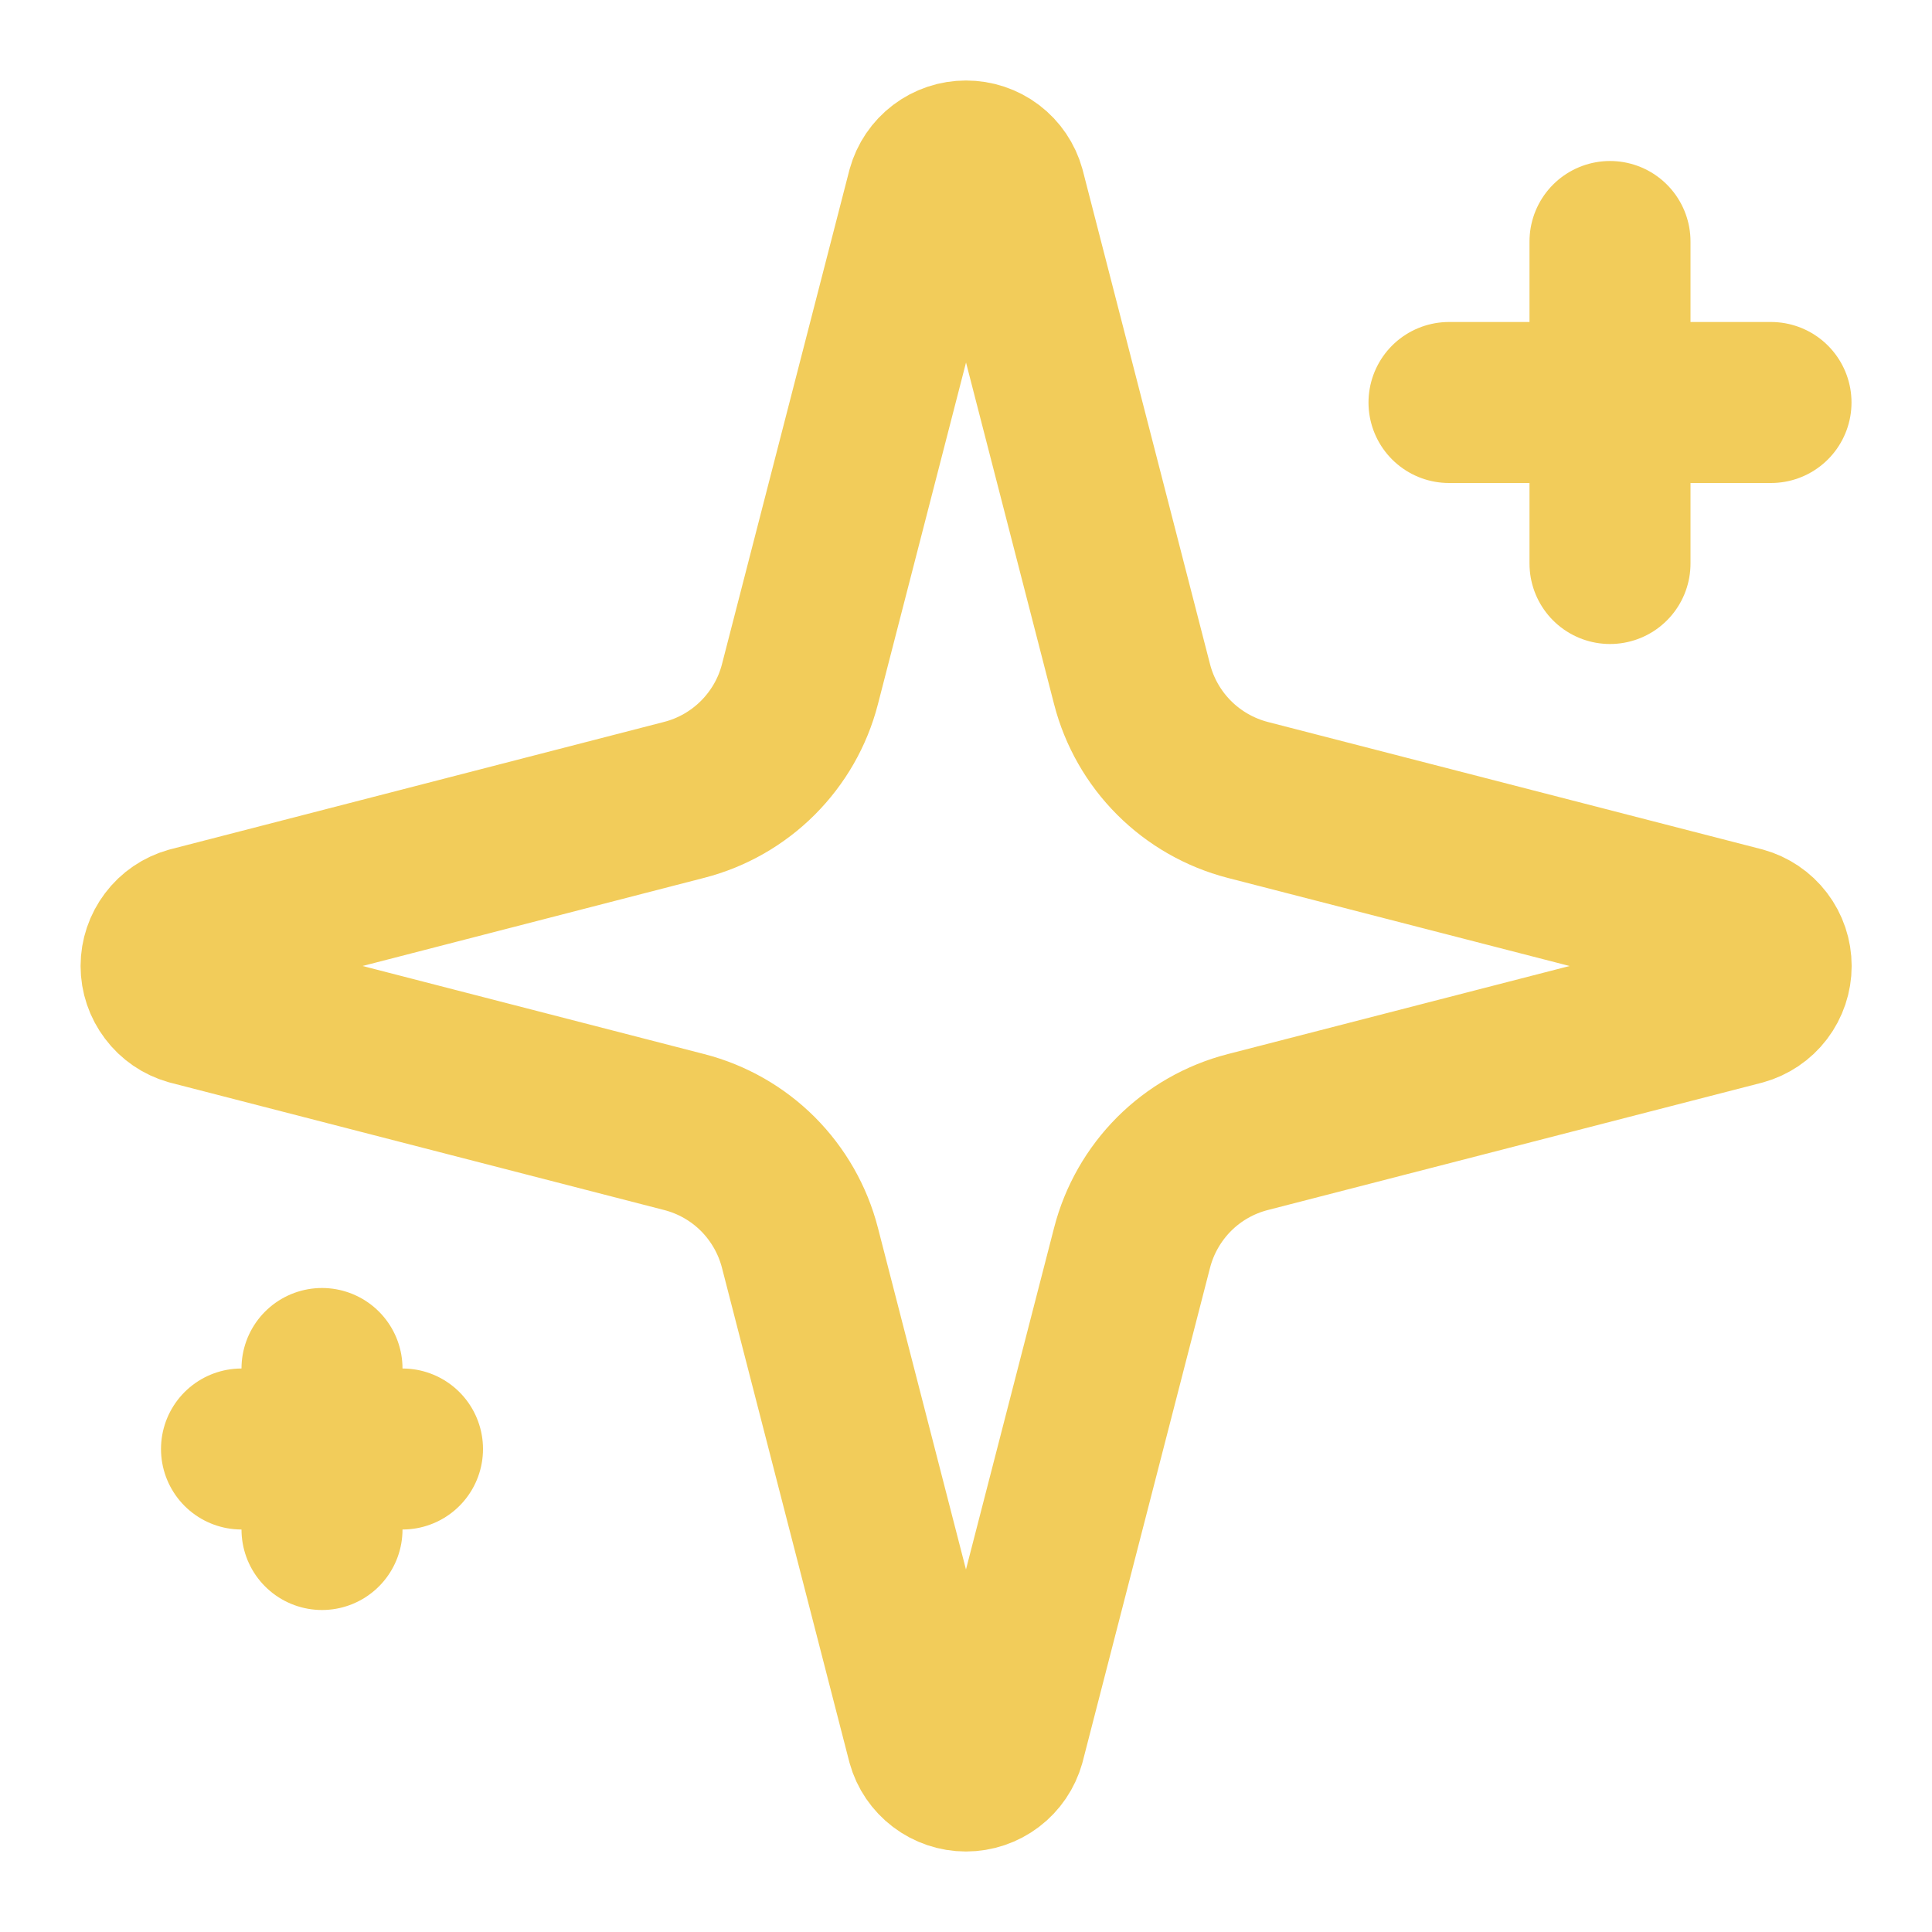 <svg xmlns="http://www.w3.org/2000/svg" width="24" height="24" viewBox="0 0 24 24" fill="none"><path d="M9.937 15.5C9.848 15.154 9.667 14.838 9.415 14.585C9.162 14.332 8.846 14.152 8.5 14.063L2.365 12.481C2.26 12.451 2.168 12.388 2.103 12.301C2.037 12.214 2.001 12.109 2.001 12C2.001 11.891 2.037 11.785 2.103 11.698C2.168 11.611 2.26 11.549 2.365 11.519L8.5 9.936C8.846 9.847 9.162 9.666 9.414 9.414C9.667 9.161 9.848 8.846 9.937 8.5L11.519 2.365C11.548 2.26 11.611 2.167 11.698 2.101C11.785 2.035 11.891 2 12 2C12.11 2 12.216 2.035 12.303 2.101C12.39 2.167 12.453 2.26 12.482 2.365L14.063 8.5C14.152 8.846 14.333 9.162 14.585 9.414C14.838 9.667 15.154 9.847 15.5 9.937L21.635 11.518C21.74 11.547 21.834 11.61 21.9 11.697C21.966 11.784 22.002 11.89 22.002 12C22.002 12.109 21.966 12.216 21.9 12.303C21.834 12.39 21.74 12.453 21.635 12.482L15.5 14.063C15.154 14.152 14.838 14.332 14.585 14.585C14.333 14.838 14.152 15.154 14.063 15.5L12.481 21.635C12.451 21.74 12.389 21.832 12.302 21.898C12.215 21.964 12.109 22 11.999 22C11.89 22 11.784 21.964 11.697 21.898C11.61 21.832 11.547 21.74 11.518 21.635L9.937 15.5Z" stroke="#F2CC5A" stroke-width="2" stroke-linecap="round" stroke-linejoin="round"></path><path d="M20 3V7" stroke="#F2CC5A" stroke-width="2" stroke-linecap="round" stroke-linejoin="round"></path><path d="M22 5H18" stroke="#F2CC5A" stroke-width="2" stroke-linecap="round" stroke-linejoin="round"></path><path d="M4 17V19" stroke="#F2CC5A" stroke-width="2" stroke-linecap="round" stroke-linejoin="round"></path><path d="M5 18H3" stroke="#F2CC5A" stroke-width="2" stroke-linecap="round" stroke-linejoin="round"></path></svg>